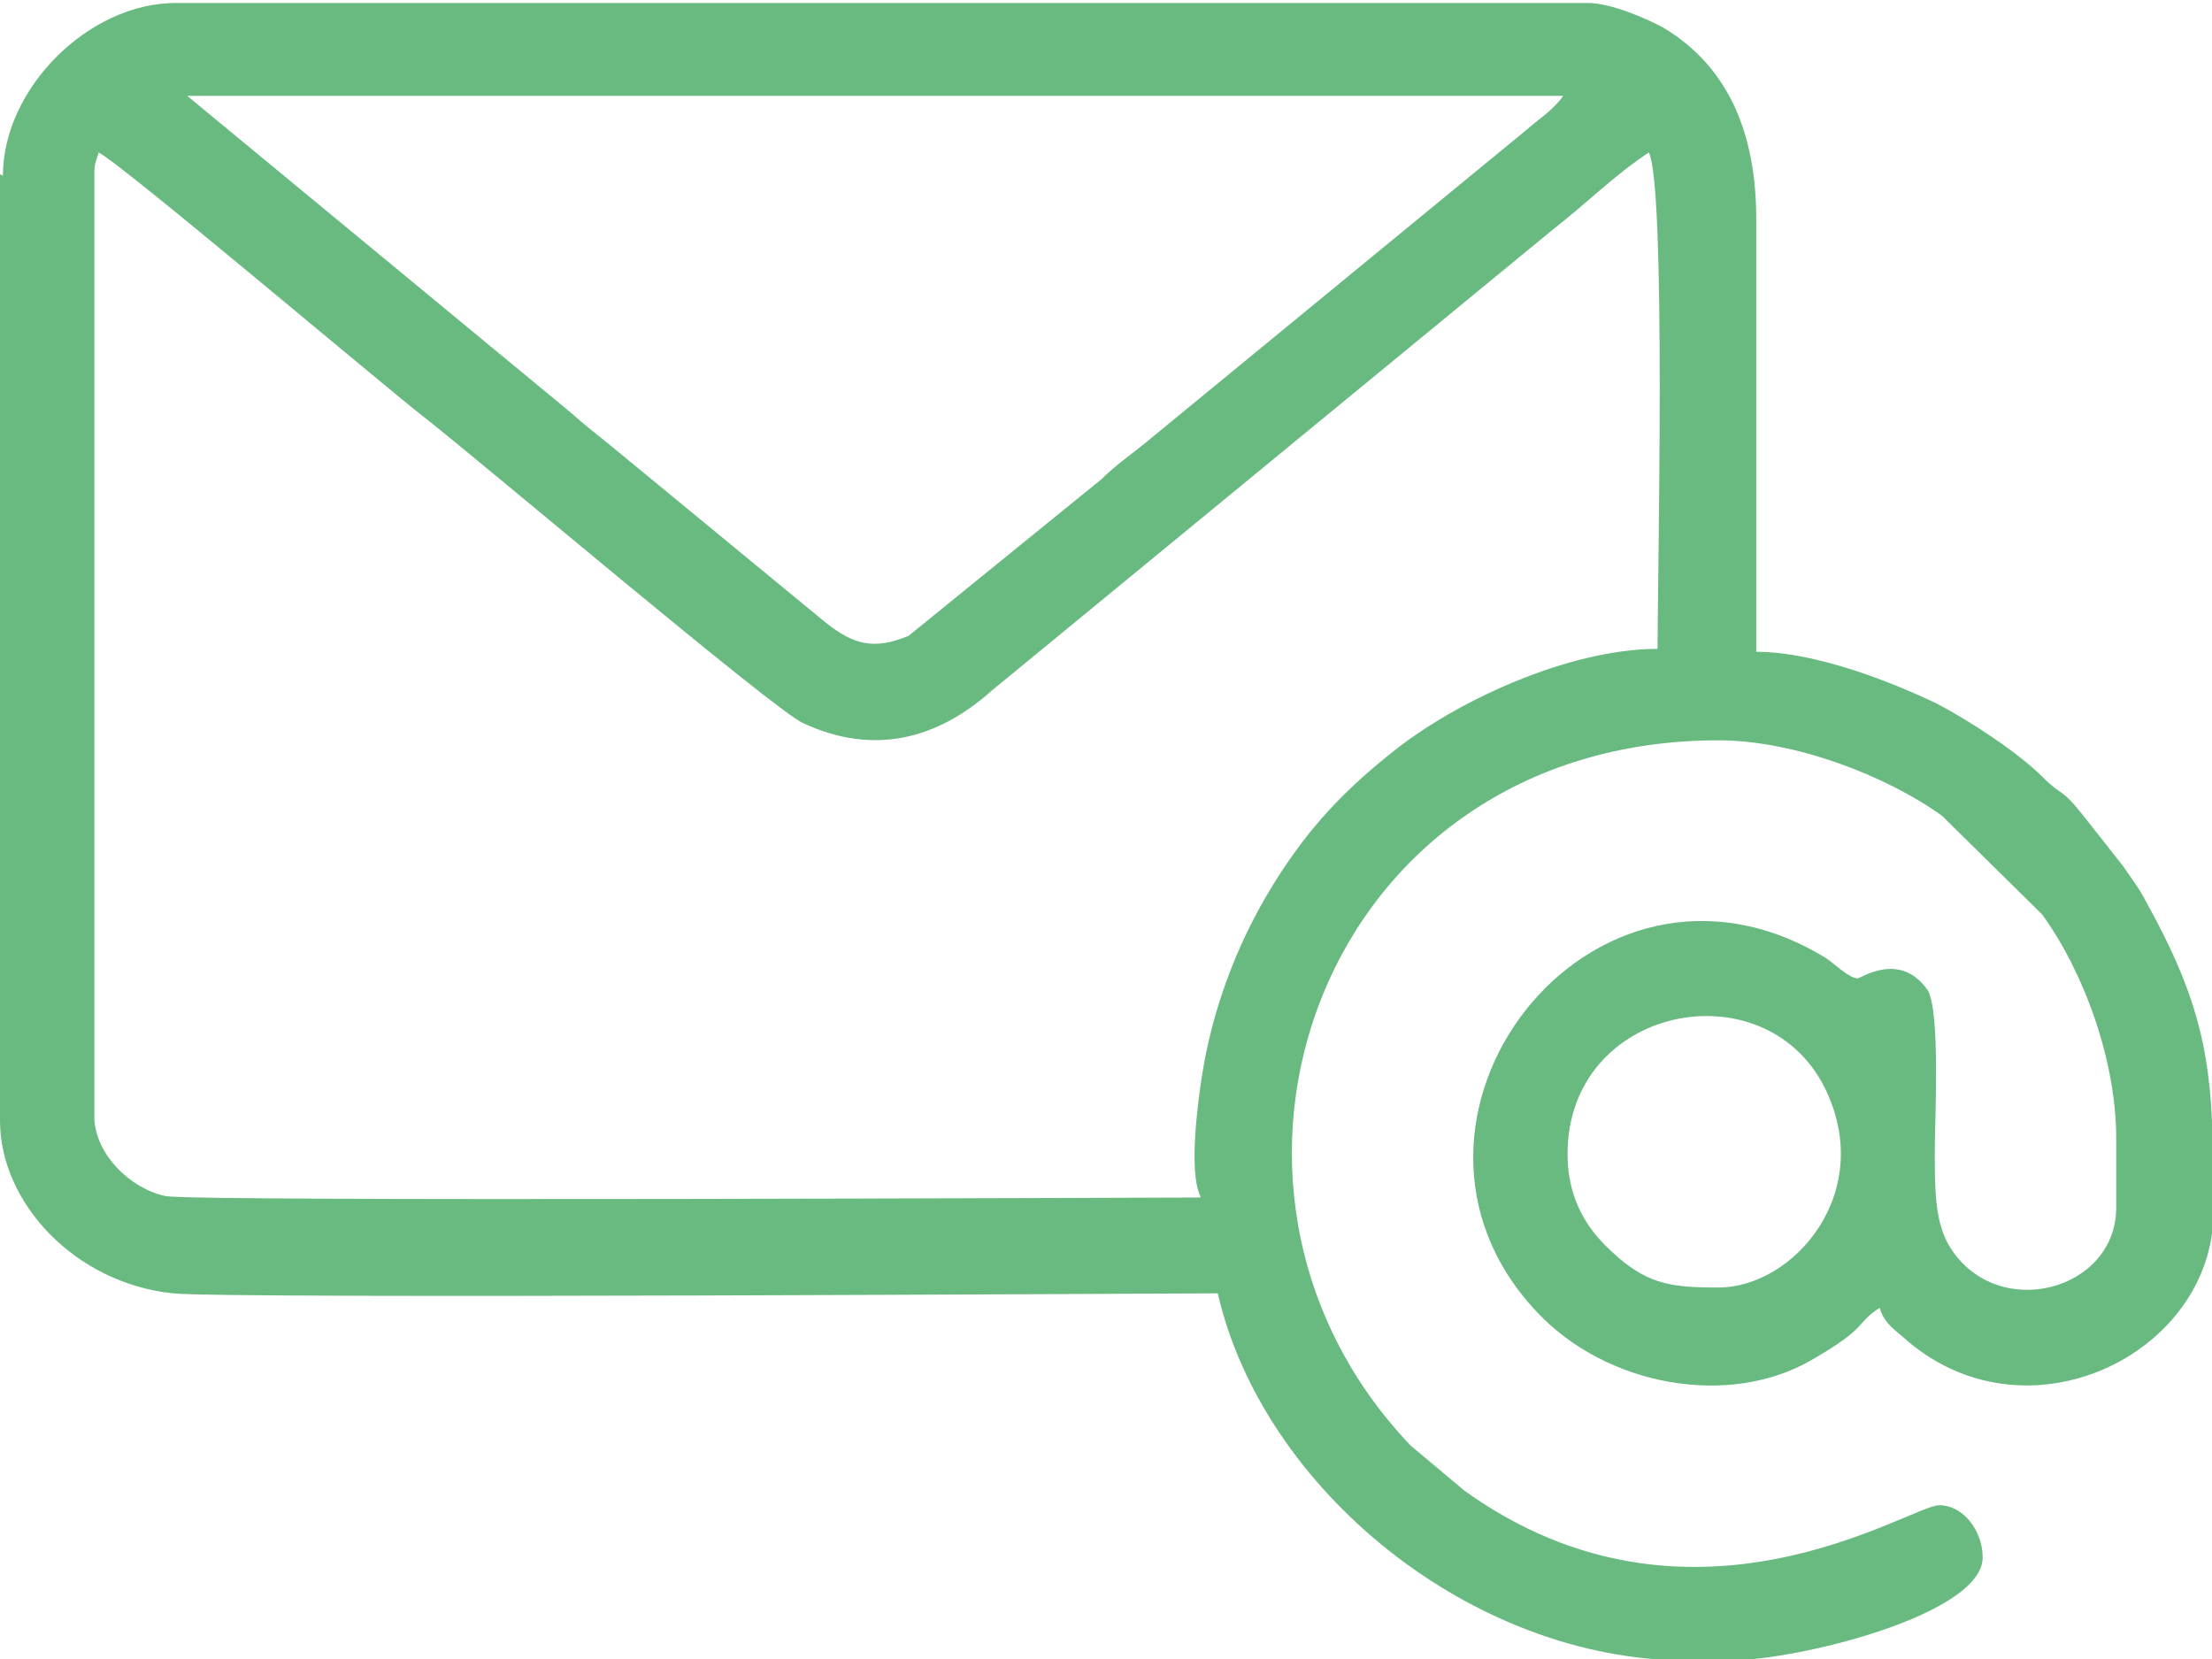 <?xml version="1.0" encoding="UTF-8"?>
<!DOCTYPE svg PUBLIC "-//W3C//DTD SVG 1.1//EN" "http://www.w3.org/Graphics/SVG/1.1/DTD/svg11.dtd">
<!-- Creator: CorelDRAW 2020 (64 Bit) -->
<svg xmlns="http://www.w3.org/2000/svg" xml:space="preserve" width="7.082mm" height="5.312mm" version="1.1" style="shape-rendering:geometricPrecision; text-rendering:geometricPrecision; image-rendering:optimizeQuality; fill-rule:evenodd; clip-rule:evenodd"
viewBox="0 0 15.24 11.43"
 xmlns:xlink="http://www.w3.org/1999/xlink"
 xmlns:xodm="http://www.corel.com/coreldraw/odm/2003">
 <defs>
  <style type="text/css">
   <![CDATA[
    .fil0 {fill:#68BA80}
   ]]>
  </style>
 </defs>
 <g id="Camada_x0020_1">
  <path class="fil0" d="M10.8 7.95c0,-1.02 1.35,-1.29 1.77,-0.46 0.36,0.72 -0.21,1.38 -0.73,1.38 -0.34,0 -0.51,-0.02 -0.78,-0.29 -0.15,-0.15 -0.26,-0.35 -0.26,-0.63zm-2.53 0.3c-0.36,0 -6.95,0.03 -7.13,-0.01 -0.24,-0.05 -0.49,-0.29 -0.49,-0.55l0 -6.49c0,-0.08 0.01,-0.08 0.03,-0.15 0.16,0.08 1.99,1.63 2.25,1.83 0.42,0.33 2.39,2 2.6,2.1 0.49,0.23 0.93,0.11 1.3,-0.22l3.87 -3.18c0.22,-0.17 0.43,-0.38 0.66,-0.53 0.12,0.24 0.06,2.93 0.06,3.42 -0.61,0 -1.4,0.36 -1.85,0.73 -0.35,0.28 -0.59,0.55 -0.82,0.93 -0.23,0.38 -0.4,0.83 -0.47,1.29 -0.03,0.19 -0.09,0.66 -0.01,0.82zm-6.99 -7.59l9.49 0c-0.07,0.1 -0.17,0.16 -0.26,0.24l-2.63 2.16c-0.1,0.08 -0.2,0.15 -0.29,0.24l-1.33 1.08c-0.24,0.1 -0.38,0.06 -0.57,-0.09l-1.47 -1.21c-0.11,-0.09 -0.19,-0.15 -0.29,-0.24l-2.64 -2.18zm-1.28 0.54l0 6.52c0,0.57 0.52,1.12 1.19,1.19 0.34,0.04 6.94,0 7.2,0 0.31,1.35 1.75,2.53 3.24,2.53l0.27 0c0.5,0 1.76,-0.32 1.76,-0.71 0,-0.18 -0.13,-0.36 -0.3,-0.36 -0.2,0 -1.71,1.02 -3.27,-0.1l-0.37 -0.31c-1.71,-1.79 -0.62,-4.86 2.12,-4.86 0.52,0 1.15,0.24 1.54,0.52l0.69 0.68c0.29,0.4 0.51,1.01 0.51,1.54l0 0.48c0,0.57 -0.81,0.79 -1.14,0.28 -0.11,-0.17 -0.11,-0.4 -0.11,-0.67 0,-0.2 0.04,-0.97 -0.05,-1.11 -0.19,-0.27 -0.46,-0.08 -0.48,-0.08 -0.06,0 -0.16,-0.1 -0.22,-0.14 -1.62,-0.99 -3.23,1.13 -1.99,2.44 0.48,0.51 1.32,0.66 1.89,0.33 0.4,-0.23 0.3,-0.25 0.47,-0.36 0.03,0.1 0.09,0.14 0.16,0.2 0.84,0.76 2.14,0.12 2.14,-0.86 0,-0.91 -0.01,-1.32 -0.46,-2.13 -0.05,-0.1 -0.1,-0.16 -0.16,-0.25l-0.26 -0.33c-0.18,-0.23 -0.15,-0.14 -0.3,-0.29 -0.17,-0.17 -0.51,-0.39 -0.72,-0.5 -0.29,-0.14 -0.83,-0.36 -1.25,-0.36l0 -2.98c0,-0.59 -0.19,-1.05 -0.64,-1.32 -0.11,-0.06 -0.36,-0.17 -0.52,-0.17l-9.73 0c-0.6,0 -1.19,0.59 -1.19,1.19z"/>
 </g>
</svg>
